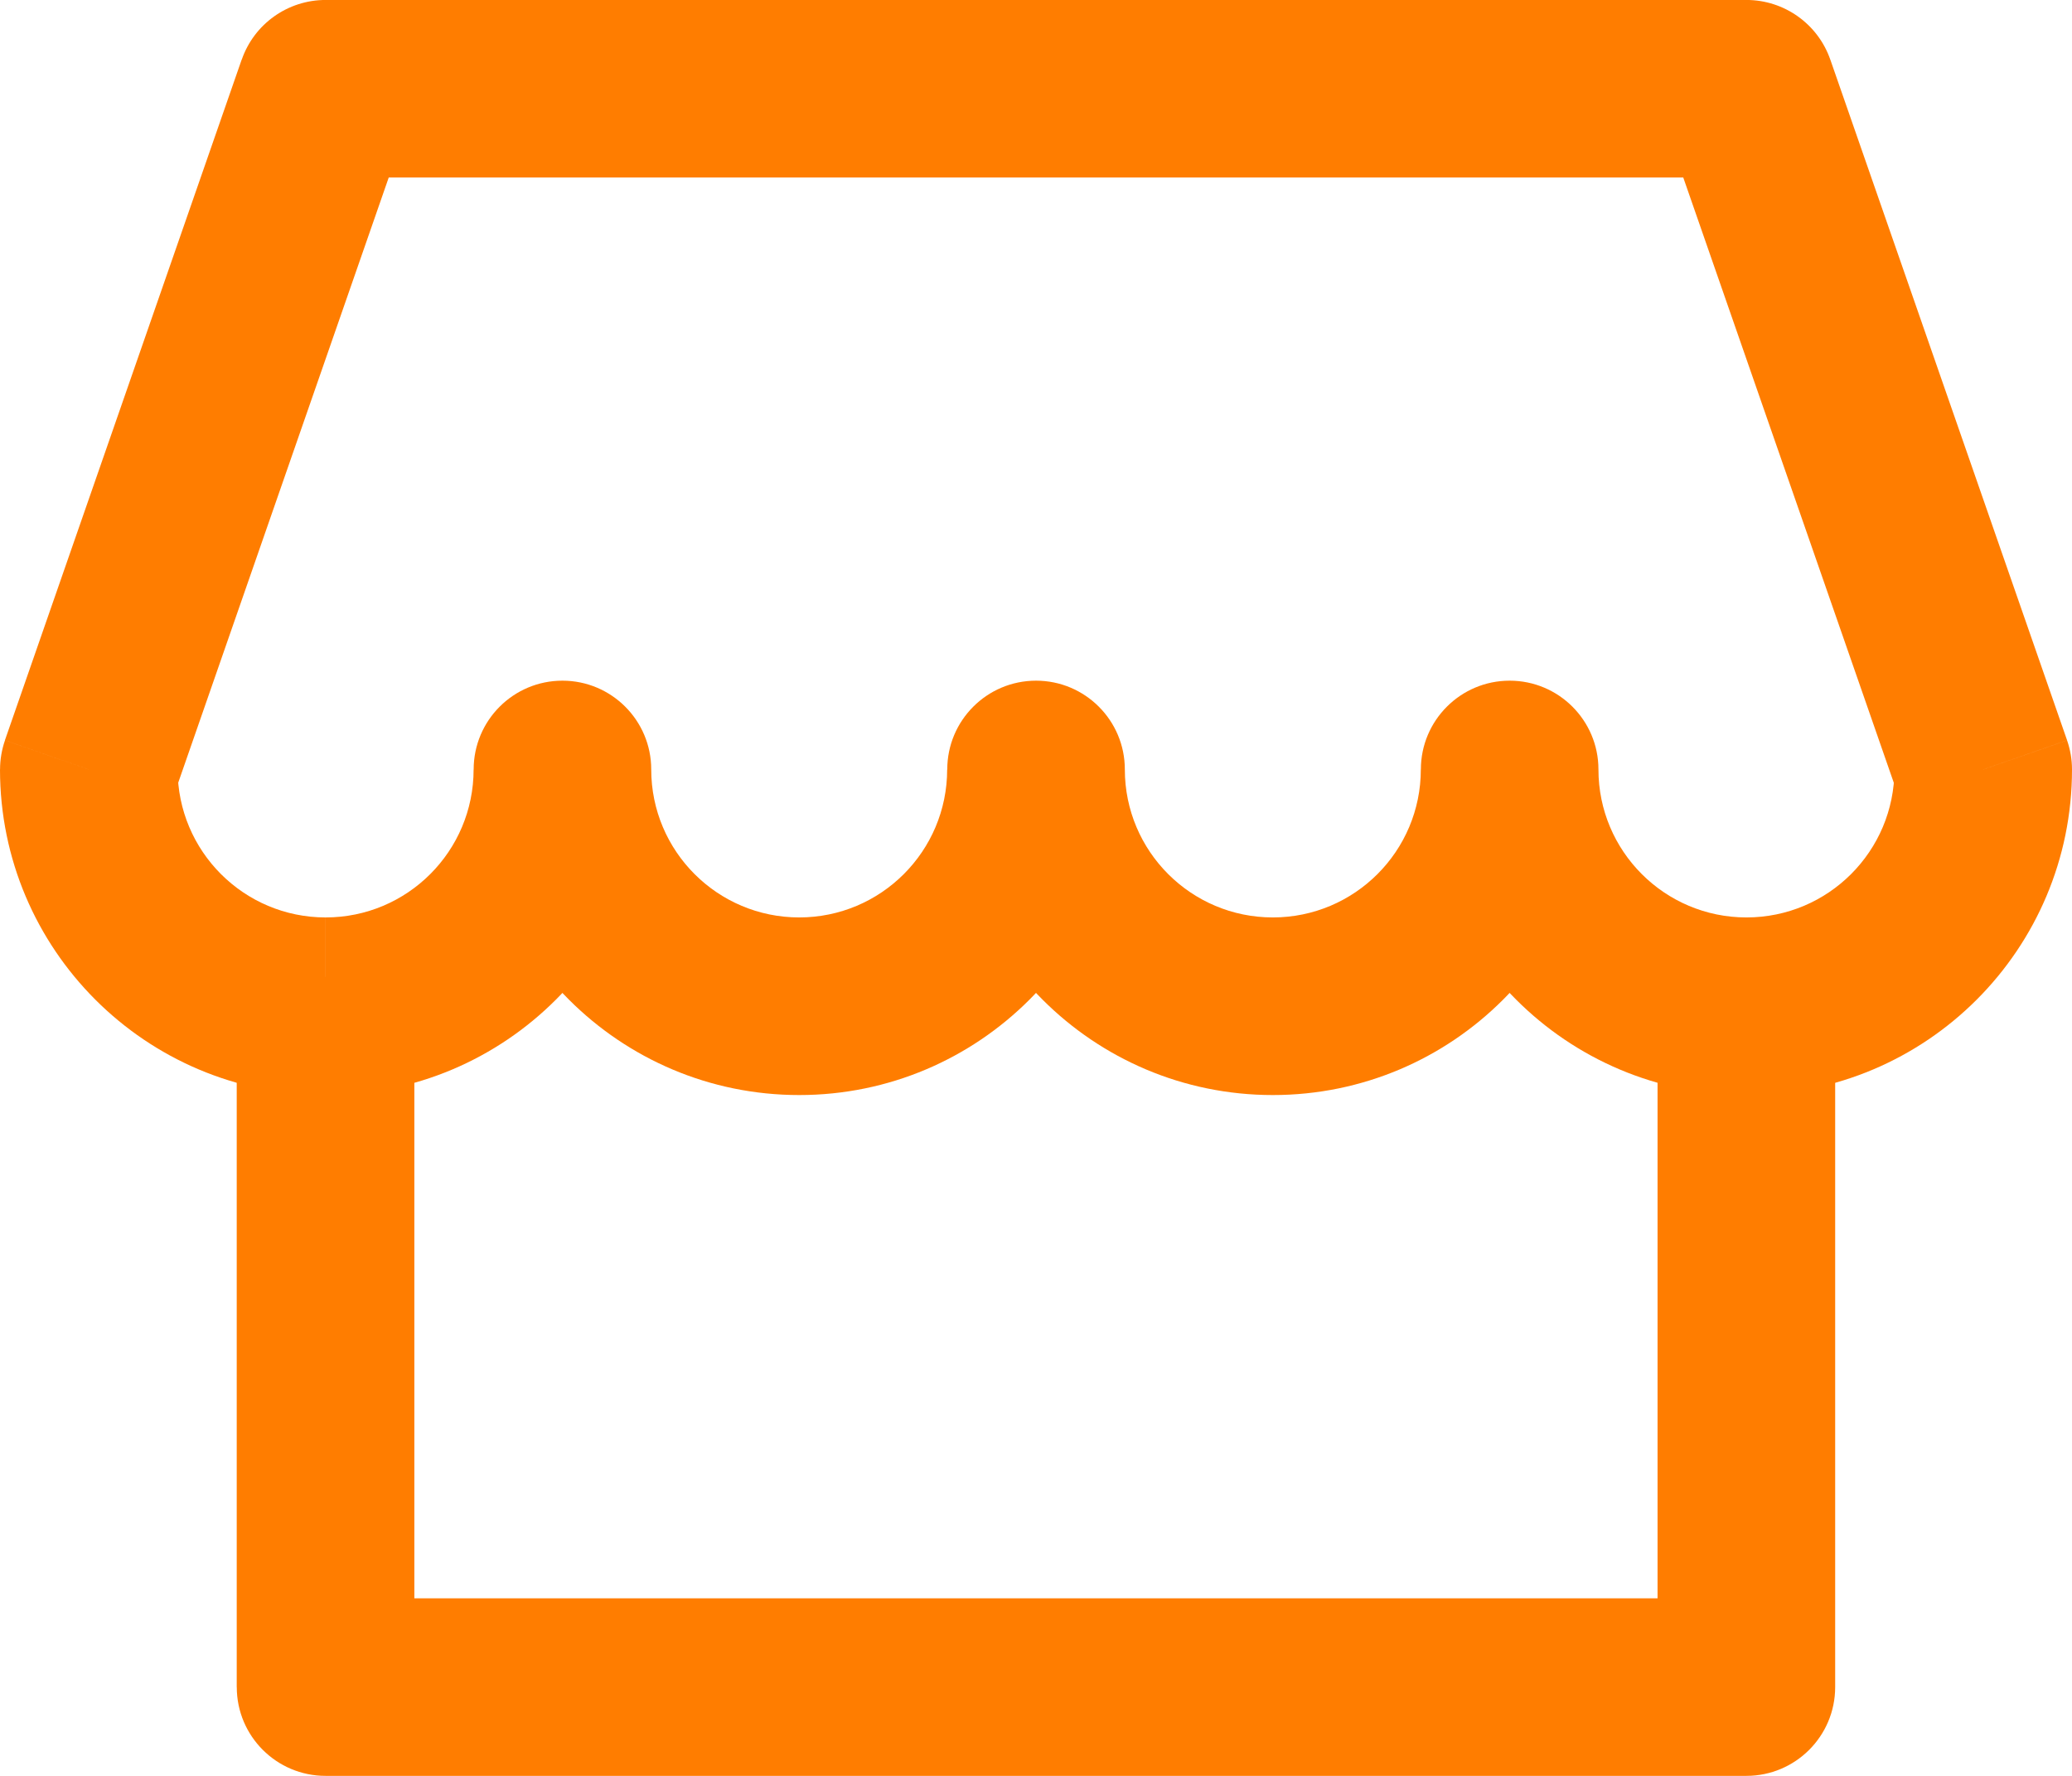 <?xml version="1.0" encoding="UTF-8"?> <svg xmlns="http://www.w3.org/2000/svg" xmlns:xlink="http://www.w3.org/1999/xlink" xmlns:xodm="http://www.corel.com/coreldraw/odm/2003" xml:space="preserve" width="6.174mm" height="5.292mm" version="1.1" style="shape-rendering:geometricPrecision; text-rendering:geometricPrecision; image-rendering:optimizeQuality; fill-rule:evenodd; clip-rule:evenodd" viewBox="0 0 390.9 335.05"> <defs> <style type="text/css"> .fil0 {fill:#FF7D00;fill-rule:nonzero} </style> </defs> <g id="Katman_x0020_1">  <g id="_2069000683632"> <path class="fil0" d="M61.42 318.3l-16.75 0c0,9.25 7.5,16.75 16.75,16.75l0 -16.75zm268.05 0l0 16.75c9.25,0 16.75,-7.5 16.75,-16.75l-16.75 0zm-268.05 16.75l268.05 0 0 -33.5 -268.05 0 0 33.5zm284.8 -16.75l0 -134.02 -33.51 0 0 134.02 33.51 0zm-301.56 -134.02l0 134.02 33.51 0 0 -134.02 -33.51 0z"></path> <path class="fil0" d="M122.86 145.17c0,-9.25 -7.5,-16.75 -16.75,-16.75 -9.25,0 -16.75,7.5 -16.75,16.75l33.51 0zm89.35 0c0,-9.25 -7.5,-16.75 -16.75,-16.75 -9.25,0 -16.75,7.5 -16.75,16.75l33.51 0zm89.35 0c0,-9.25 -7.5,-16.75 -16.75,-16.75 -9.25,0 -16.75,7.5 -16.75,16.75l33.51 0zm72.59 0l16.75 0c0,-1.87 -0.32,-3.73 -0.93,-5.5l-15.82 5.5zm-357.39 0l-15.82 -5.5c-0.61,1.77 -0.93,3.63 -0.93,5.5l16.75 0zm44.67 -128.43l0 -16.75c-7.13,0 -13.48,4.51 -15.82,11.25l15.82 5.5zm268.05 0l15.82 -5.5c-2.34,-6.73 -8.69,-11.25 -15.82,-11.25l0 16.75zm-240.13 128.43c0,15.42 -12.5,27.92 -27.92,27.92l0 33.51c33.93,0 61.43,-27.5 61.43,-61.43l-33.51 0zm0 0c0,33.93 27.51,61.43 61.43,61.43l0 -33.51c-15.42,0 -27.92,-12.5 -27.92,-27.92l-33.51 0zm61.43 61.43c33.92,0 61.42,-27.5 61.42,-61.43l-33.51 0c0,15.42 -12.5,27.92 -27.92,27.92l0 33.51zm89.35 -33.51c-15.42,0 -27.92,-12.5 -27.92,-27.92l-33.51 0c0,33.93 27.51,61.43 61.43,61.43l0 -33.51zm27.92 -27.92c0,15.42 -12.5,27.92 -27.92,27.92l0 33.51c33.93,0 61.42,-27.5 61.42,-61.43l-33.51 0zm61.43 27.92c-15.42,0 -27.92,-12.5 -27.92,-27.92l-33.51 0c0,33.93 27.51,61.43 61.43,61.43l0 -33.51zm27.92 -27.92c0,15.42 -12.5,27.92 -27.92,27.92l0 33.51c33.93,0 61.42,-27.5 61.42,-61.43l-33.51 0zm-295.97 27.92c-15.42,0 -27.92,-12.5 -27.92,-27.92l-33.51 0c0,33.93 27.51,61.43 61.42,61.43l0 -33.51zm0 -139.6l268.05 0 0 -33.5 -268.05 0 0 33.5zm-28.85 117.18l44.67 -128.43 -31.65 -11.01 -44.67 128.43 31.65 11.01zm281.07 -128.43l44.67 128.43 31.65 -11.01 -44.67 -128.43 -31.65 11.01z"></path> </g> </g> </svg> 